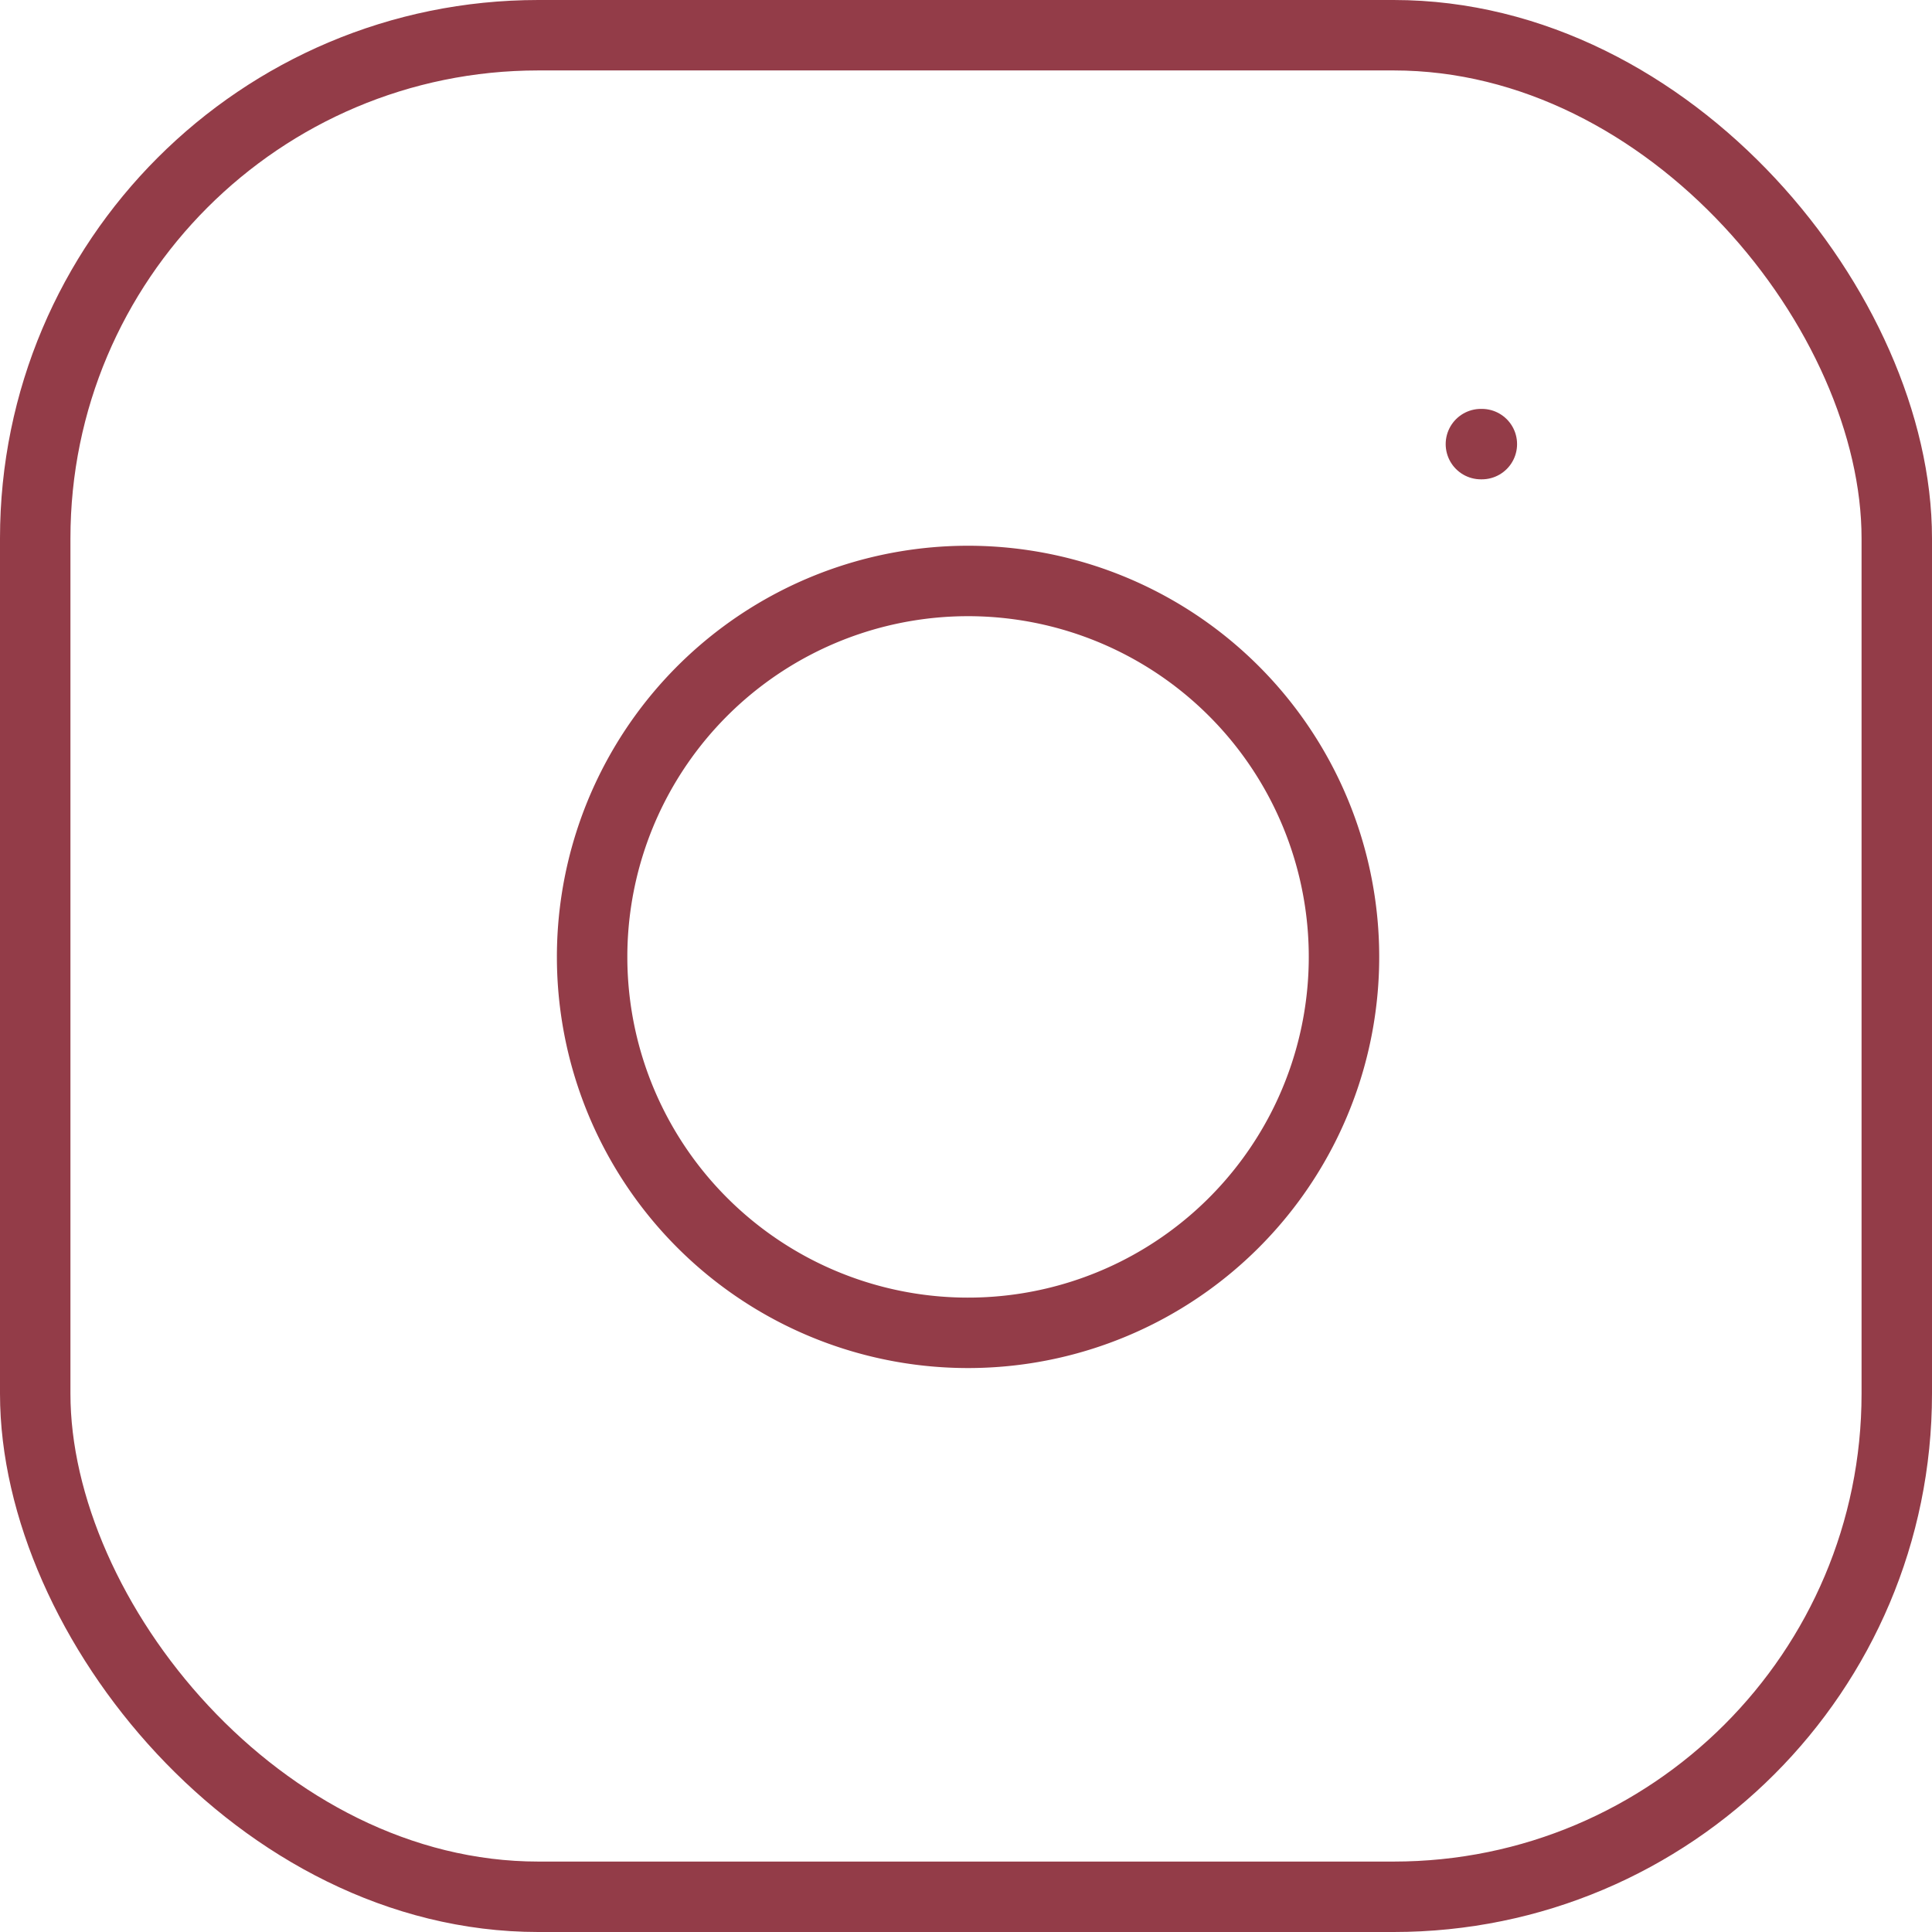 <?xml version="1.0" encoding="UTF-8"?>
<svg xmlns="http://www.w3.org/2000/svg" width="38.4" height="38.4" viewBox="0 0 38.4 38.4">
  <g id="Icon_ICON_feather_instagram_SIZE_LARGE_STYLE_STYLE1_" data-name="Icon [ICON=feather/instagram][SIZE=LARGE][STYLE=STYLE1]" transform="translate(0.7 0.7)">
    <path id="Area_ICON:feather_instagram_SIZE:LARGE_STYLE:STYLE1_" data-name="Area [ICON:feather/instagram][SIZE:LARGE][STYLE:STYLE1]" d="M0,0H37V37H0Z" transform="translate(0 0)" fill="#fcfcfc" opacity="0"></path>
    <g id="Icon" transform="translate(0 0)">
      <rect id="_3d3e391e-4e35-442c-9f35-bd7a85cef4d8" data-name="3d3e391e-4e35-442c-9f35-bd7a85cef4d8" width="37" height="37" rx="10" fill="none" stroke="#933c48" stroke-linecap="round" stroke-linejoin="round" stroke-width="1.4"></rect>
      <path id="_7d7e792b-90db-4596-860c-367943e86f2d" data-name="7d7e792b-90db-4596-860c-367943e86f2d" d="M24.514,15.924a7.472,7.472,0,1,1-6.295-6.295A7.471,7.471,0,0,1,24.514,15.924Z" transform="translate(1.418 1.299)" fill="none" stroke="#933c48" stroke-linecap="round" stroke-linejoin="round" stroke-width="1.4"></path>
      <line id="_6b1542c7-bdf3-4945-a206-b3365d109560" data-name="6b1542c7-bdf3-4945-a206-b3365d109560" x2="0.019" transform="translate(28.734 8.127)" fill="none" stroke="#933c48" stroke-linecap="round" stroke-linejoin="round" stroke-width="1.4"></line>
    </g>
  </g>
</svg>
